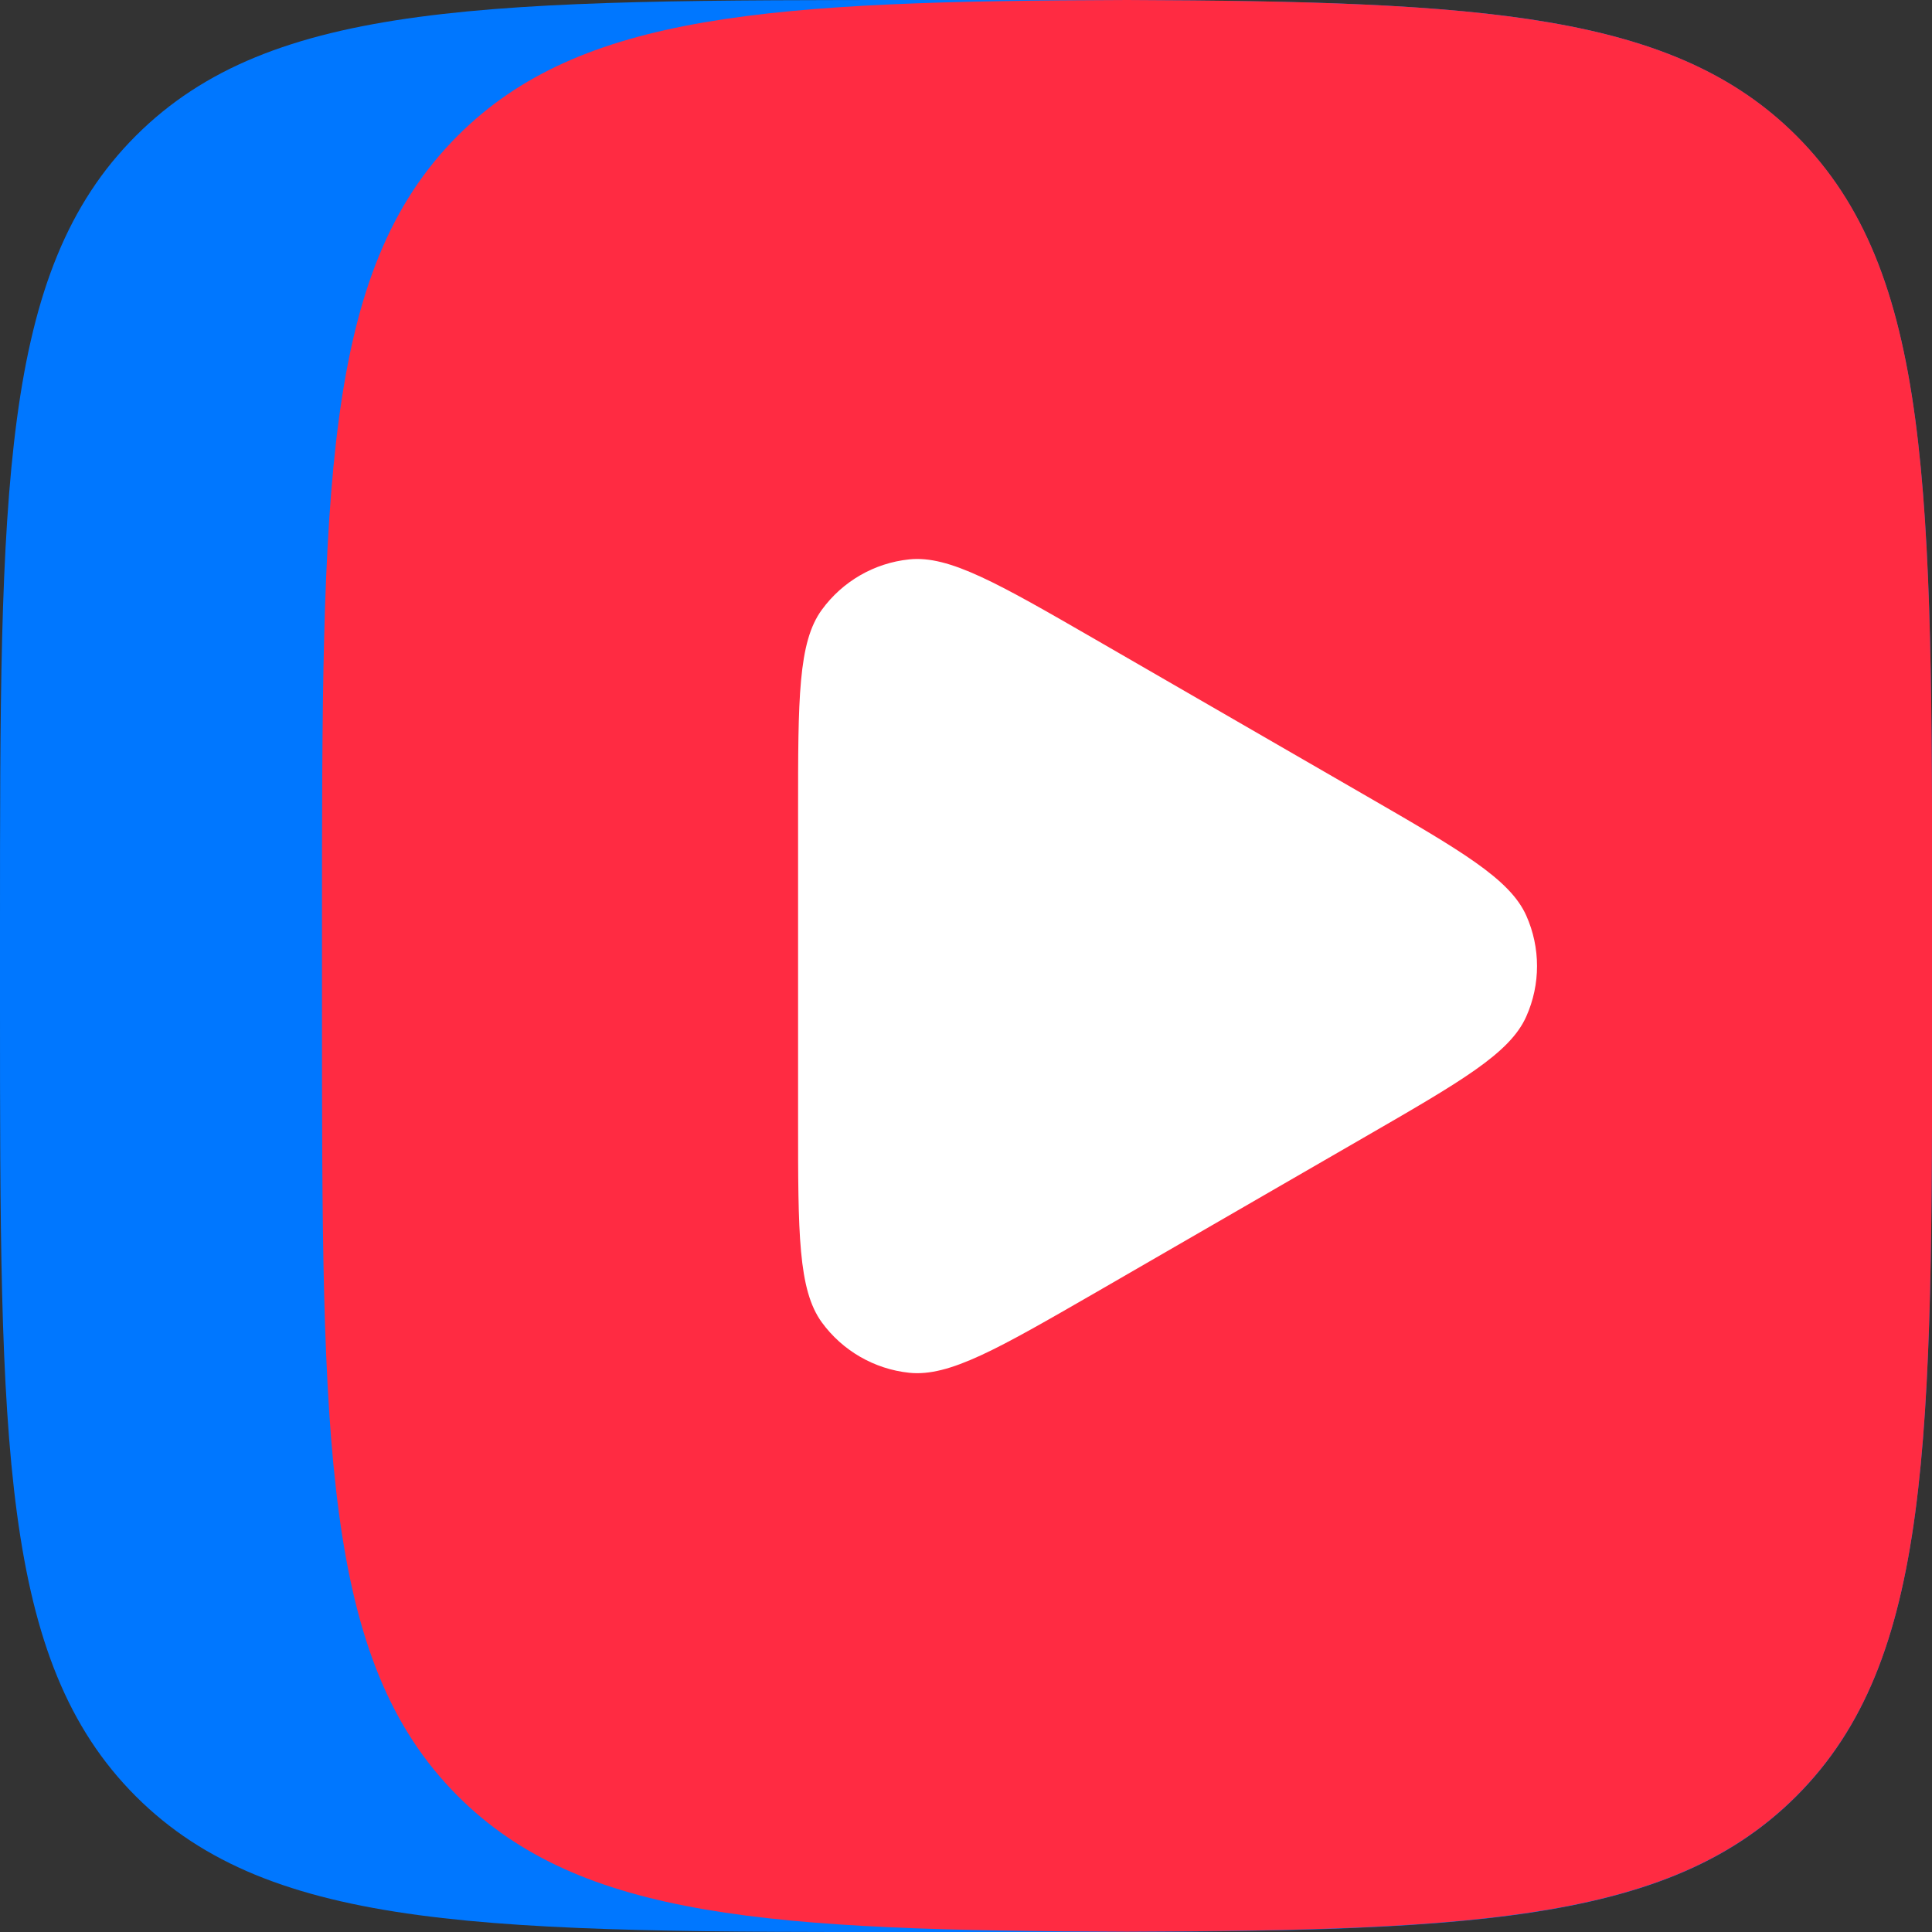 <?xml version="1.0" encoding="UTF-8"?> <svg xmlns="http://www.w3.org/2000/svg" width="24" height="24" viewBox="0 0 24 24" fill="none"><rect x="0" y="0" width="24" height="24" fill="#333333" stroke="none"/><path d="M0 11.521C0 6.089 0 3.375 1.687 1.687C3.375 0 6.089 0 11.521 0H12.48C17.912 0 20.626 0 22.314 1.687C24.001 3.375 24.001 6.089 24.001 11.521V12.48C24.001 17.912 24.001 20.626 22.314 22.314C20.626 24.001 17.912 24.001 12.48 24.001H11.521C6.089 24.001 3.375 24.001 1.687 22.314C0 20.626 0 17.912 0 12.48V11.521Z" fill="#0077FF"></path><path d="M14.001 0C9.568 0.014 7.209 0.163 5.687 1.685C4 3.372 4 6.087 4 11.518V12.478C4 17.91 4 20.624 5.687 22.311C7.209 23.833 9.568 23.982 14.001 23.996C18.434 23.982 20.794 23.833 22.315 22.311C24.002 20.624 24.002 17.91 24.002 12.478V11.518C24.002 6.087 24.002 3.372 22.315 1.685C20.794 0.166 18.434 0.017 14.001 0Z" fill="#FF2B42"></path><path d="M16.937 9.867C18.151 10.568 18.756 10.918 18.96 11.374C19.138 11.773 19.138 12.229 18.96 12.627C18.756 13.086 18.149 13.434 16.937 14.134L13.613 16.055C12.398 16.755 11.793 17.106 11.294 17.053C10.86 17.007 10.466 16.779 10.209 16.427C9.914 16.021 9.914 15.32 9.914 13.921V10.081C9.914 8.679 9.914 7.978 10.209 7.575C10.466 7.222 10.86 6.994 11.294 6.949C11.791 6.896 12.398 7.246 13.613 7.947L16.937 9.867Z" fill="white"></path></svg> 